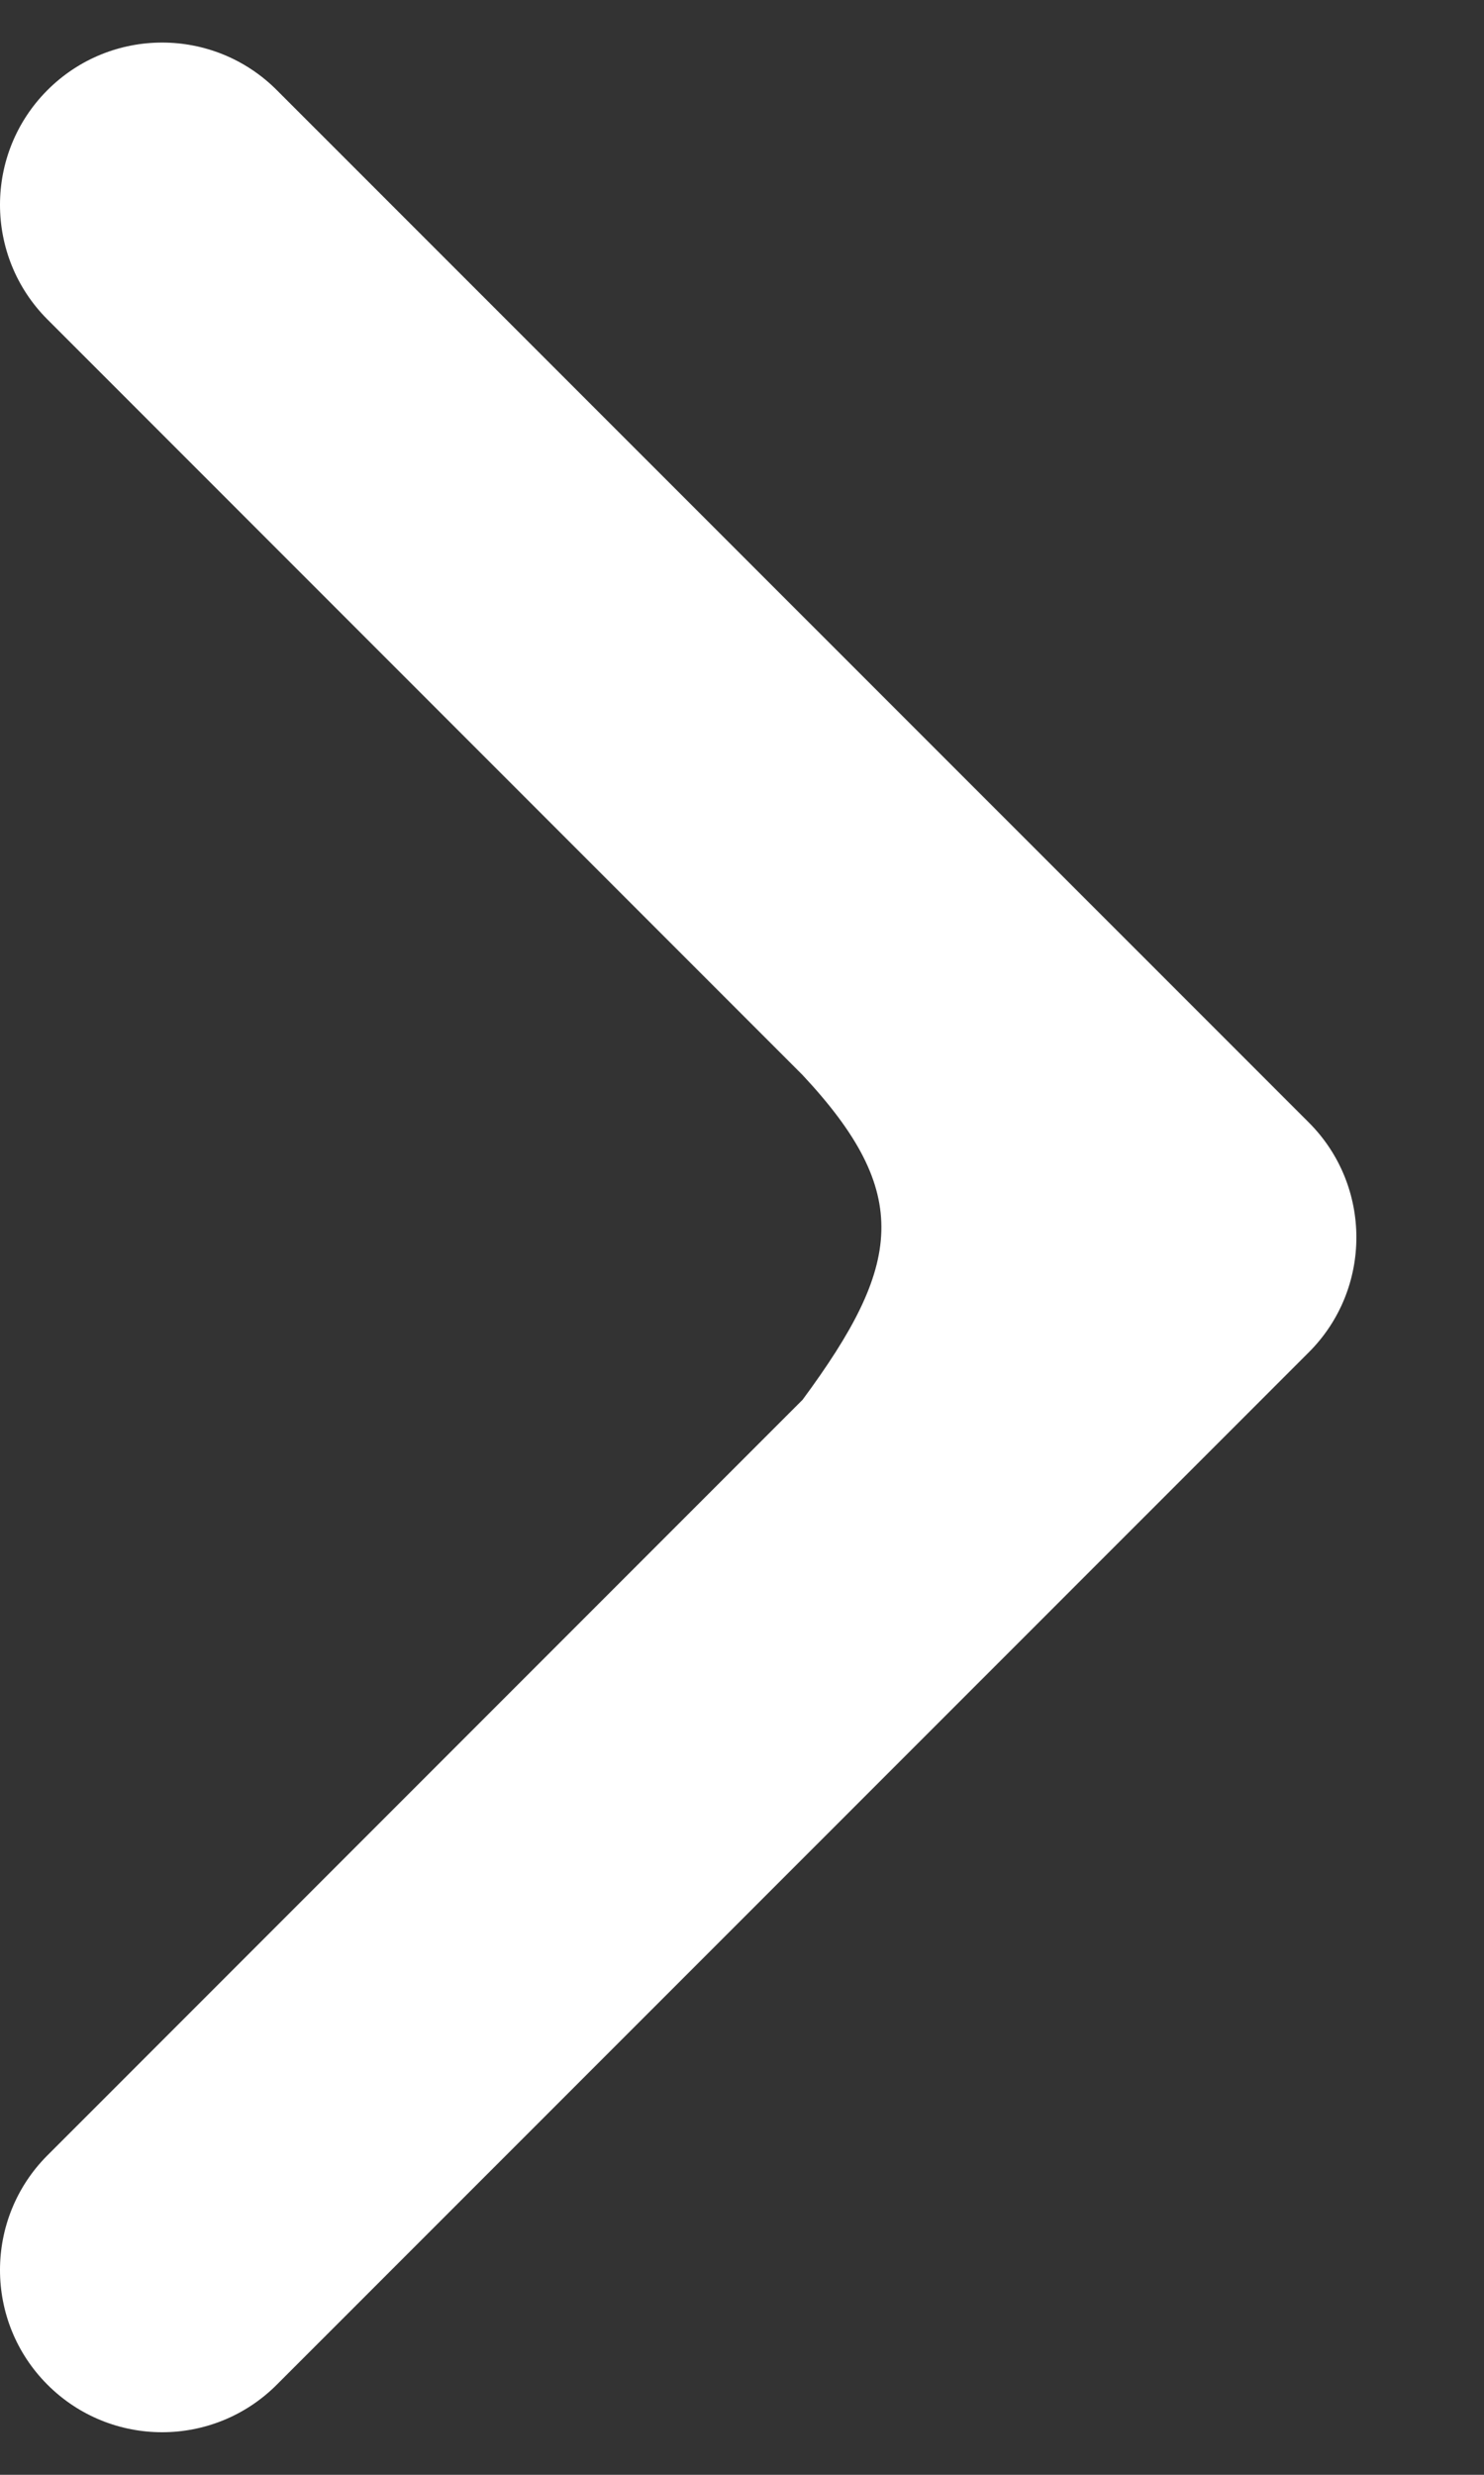 <?xml version="1.0" encoding="UTF-8"?> <svg xmlns="http://www.w3.org/2000/svg" width="6" height="10" viewBox="0 0 6 10" fill="none"><rect x="0" y="0" width="6" height="10" fill="#333333" stroke="none"/> <path fill-rule="evenodd" clip-rule="evenodd" d="M1.119 0.364L5.292 4.536C5.548 4.792 5.548 5.208 5.292 5.464L1.119 9.636C0.863 9.892 0.448 9.892 0.192 9.636C-0.064 9.38 -0.064 8.965 0.192 8.709L3.245 5.656C3.647 5.112 3.692 4.822 3.245 4.344L0.192 1.291C-0.064 1.035 -0.064 0.62 0.192 0.364C0.448 0.108 0.863 0.108 1.119 0.364Z" fill="white"></path> </svg> 
